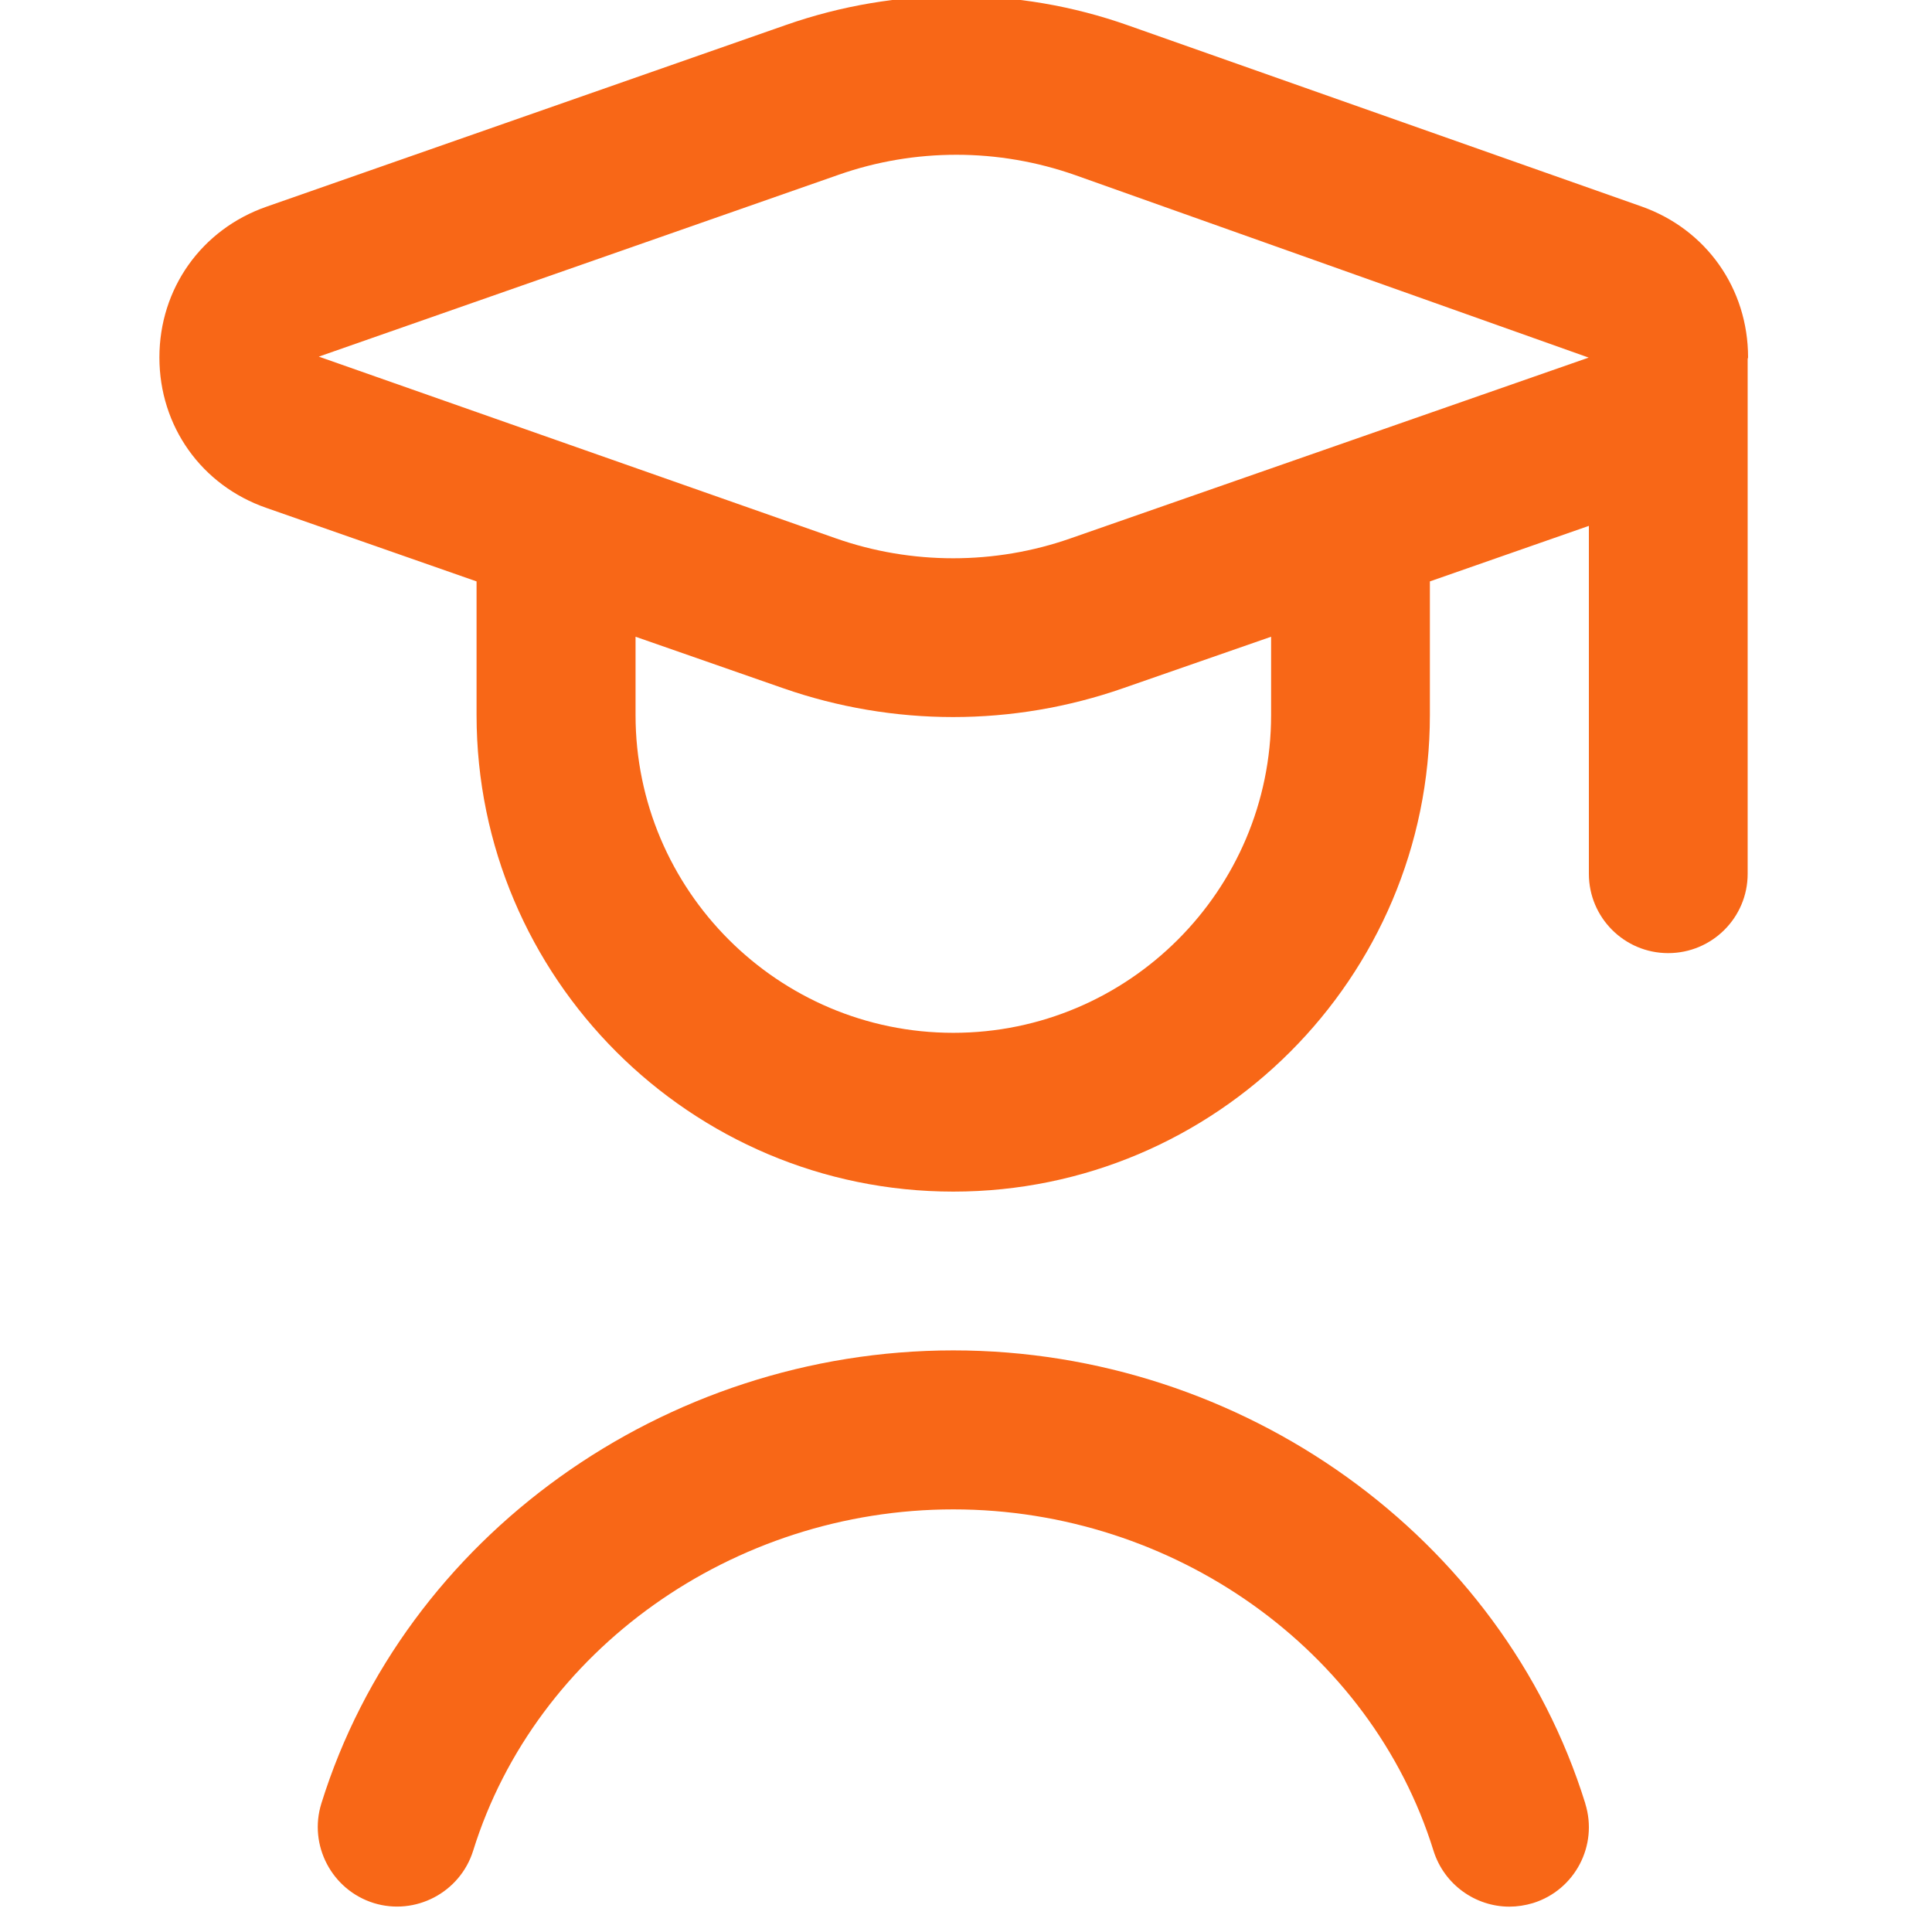 <svg xmlns="http://www.w3.org/2000/svg" xmlns:xlink="http://www.w3.org/1999/xlink" width="50" zoomAndPan="magnify" viewBox="0 0 37.5 37.5" height="50" preserveAspectRatio="xMidYMid meet" version="1.0"><defs><clipPath id="4466c8834f"><path d="M 3 0 L 34 0 L 34 37.008 L 3 37.008 Z M 3 0 " clip-rule="nonzero"/></clipPath></defs><g clip-path="url(#4466c8834f)"><path fill="#f86717" d="M 33.93 6.938 C 33.93 5.602 33.121 4.453 31.863 4.008 L 21.895 0.492 C 19.754 -0.266 17.398 -0.266 15.258 0.484 L 5.172 4.012 C 3.91 4.453 3.094 5.602 3.094 6.938 C 3.094 8.273 3.91 9.422 5.172 9.859 L 9.25 11.285 L 9.25 13.879 C 9.25 18.98 13.402 23.129 18.504 23.129 C 23.605 23.129 27.754 18.98 27.754 13.879 L 27.754 11.285 L 30.84 10.207 L 30.84 16.961 C 30.84 17.812 31.531 18.5 32.379 18.5 C 33.23 18.5 33.922 17.812 33.922 16.961 L 33.922 6.973 C 33.922 6.957 33.93 6.949 33.93 6.934 Z M 24.672 13.879 C 24.672 17.277 21.906 20.047 18.504 20.047 C 15.102 20.047 12.336 17.277 12.336 13.879 L 12.336 12.359 L 15.203 13.359 C 16.266 13.73 17.387 13.918 18.5 13.918 C 19.617 13.918 20.734 13.73 21.797 13.359 L 24.672 12.359 Z M 20.781 10.449 C 19.312 10.965 17.691 10.965 16.223 10.449 L 6.188 6.922 L 16.281 3.391 C 17.016 3.133 17.789 3.004 18.566 3.004 C 19.344 3.004 20.125 3.137 20.867 3.398 L 30.836 6.941 Z M 30.77 35.008 C 31.023 35.82 30.57 36.684 29.758 36.938 C 29.605 36.984 29.449 37.008 29.297 37.008 C 28.641 37.008 28.031 36.582 27.824 35.922 C 26.613 32.02 22.781 29.297 18.504 29.297 C 14.23 29.297 10.398 32.02 9.184 35.922 C 8.93 36.734 8.062 37.188 7.254 36.938 C 6.441 36.684 5.984 35.816 6.238 35.004 C 7.848 29.828 12.891 26.211 18.504 26.211 C 24.117 26.211 29.16 29.828 30.77 35.004 Z M 30.77 35.008 " fill-opacity="1" fill-rule="nonzero"/></g></svg>
